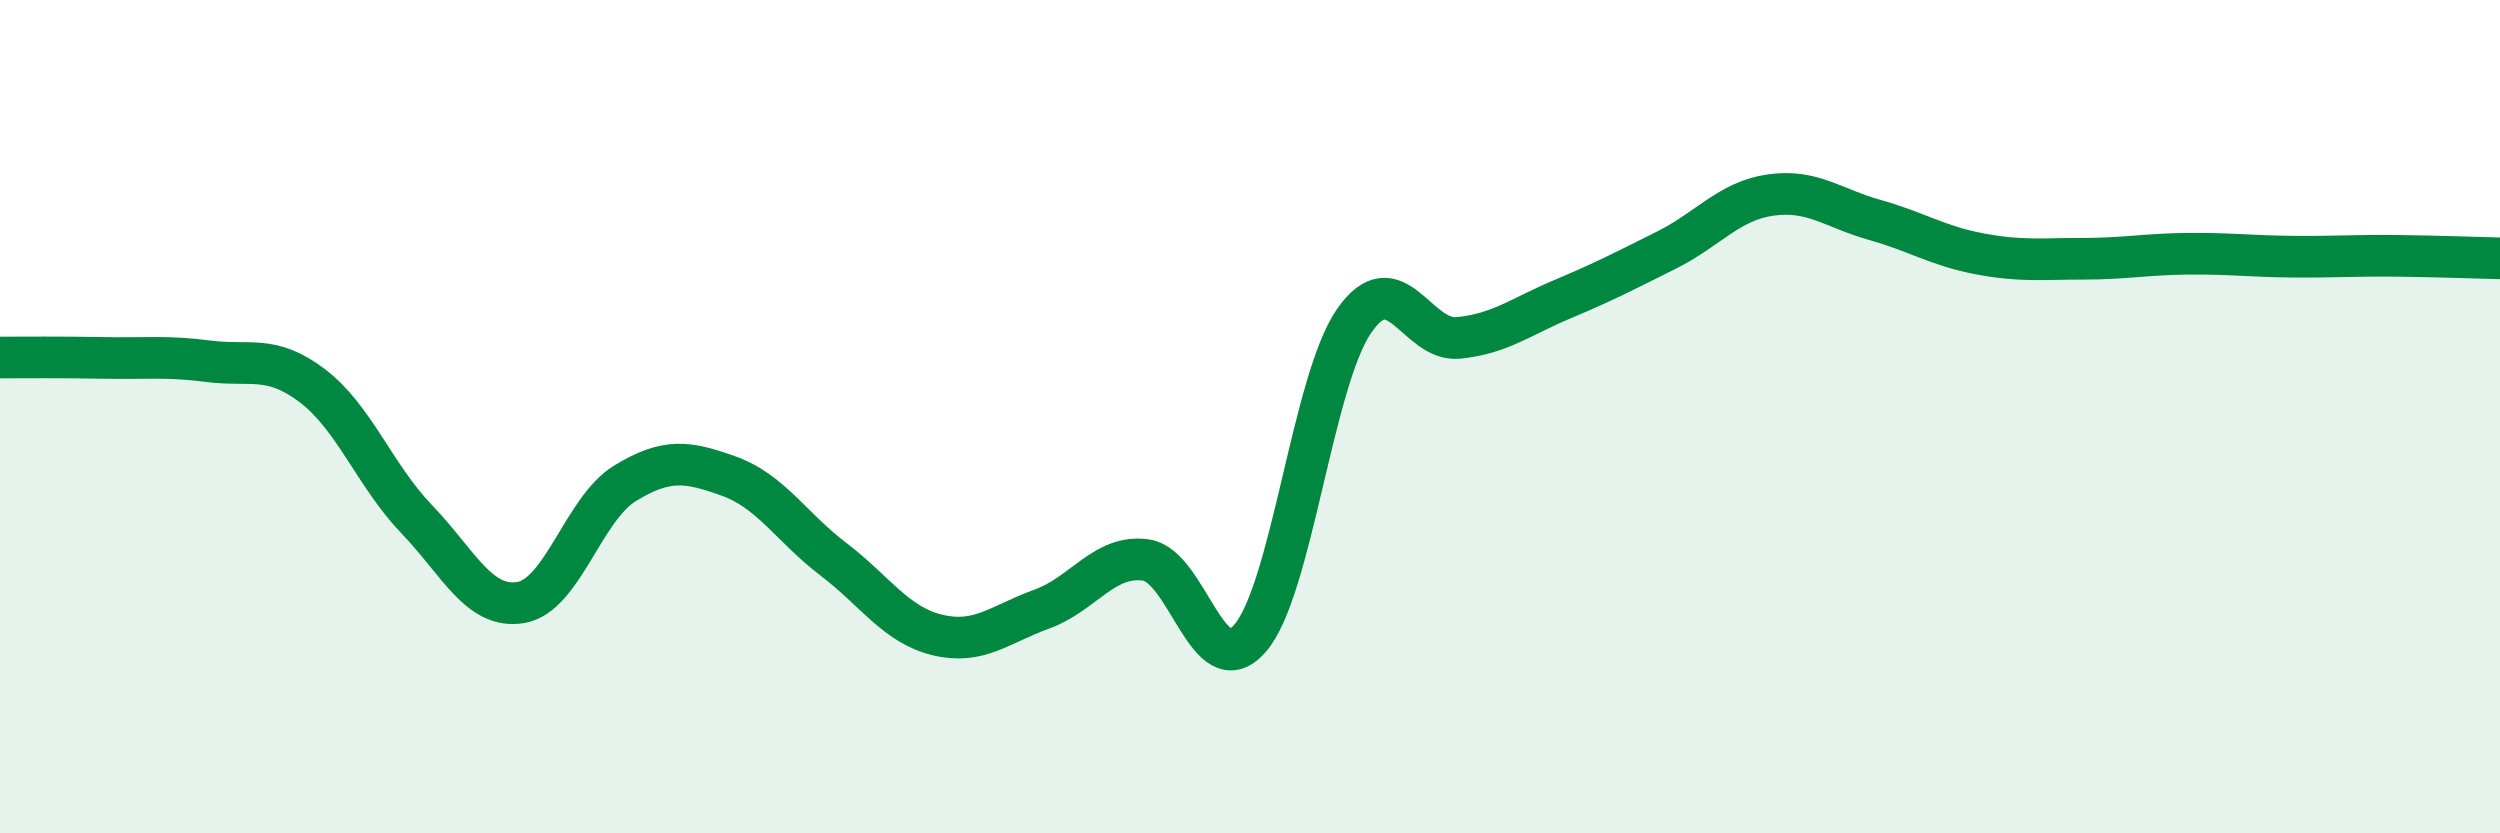 
    <svg width="60" height="20" viewBox="0 0 60 20" xmlns="http://www.w3.org/2000/svg">
      <path
        d="M 0,8.58 C 0.5,8.58 1.5,8.57 2.5,8.59 C 3.5,8.61 4,8.54 5,8.67 C 6,8.8 6.5,8.5 7.5,9.26 C 8.5,10.02 9,11.42 10,12.46 C 11,13.5 11.5,14.63 12.5,14.46 C 13.5,14.29 14,12.21 15,11.6 C 16,10.99 16.5,11.07 17.5,11.43 C 18.5,11.79 19,12.66 20,13.42 C 21,14.18 21.5,15 22.5,15.24 C 23.5,15.48 24,14.98 25,14.62 C 26,14.26 26.5,13.3 27.5,13.44 C 28.5,13.58 29,16.47 30,15.32 C 31,14.17 31.5,9.14 32.5,7.7 C 33.5,6.26 34,8.21 35,8.11 C 36,8.01 36.5,7.6 37.5,7.18 C 38.5,6.76 39,6.5 40,6 C 41,5.5 41.5,4.82 42.5,4.68 C 43.5,4.54 44,5 45,5.28 C 46,5.56 46.5,5.9 47.5,6.09 C 48.5,6.28 49,6.21 50,6.21 C 51,6.21 51.5,6.1 52.5,6.09 C 53.5,6.08 54,6.15 55,6.16 C 56,6.17 56.5,6.13 57.5,6.14 C 58.5,6.15 59.5,6.19 60,6.2L60 20L0 20Z"
        fill="#008740"
        opacity="0.1"
        stroke-linecap="round"
        stroke-linejoin="round"
      />
      <path
        d="M 0,8.58 C 0.5,8.58 1.5,8.57 2.5,8.59 C 3.5,8.61 4,8.54 5,8.67 C 6,8.8 6.5,8.5 7.5,9.26 C 8.5,10.02 9,11.42 10,12.46 C 11,13.5 11.5,14.63 12.5,14.46 C 13.5,14.29 14,12.21 15,11.6 C 16,10.99 16.5,11.07 17.5,11.43 C 18.5,11.79 19,12.66 20,13.42 C 21,14.18 21.5,15 22.5,15.24 C 23.5,15.48 24,14.98 25,14.62 C 26,14.26 26.5,13.3 27.5,13.44 C 28.5,13.58 29,16.47 30,15.32 C 31,14.17 31.5,9.14 32.5,7.7 C 33.5,6.26 34,8.21 35,8.11 C 36,8.01 36.5,7.6 37.5,7.18 C 38.5,6.76 39,6.5 40,6 C 41,5.5 41.5,4.82 42.5,4.68 C 43.5,4.54 44,5 45,5.28 C 46,5.56 46.5,5.9 47.5,6.09 C 48.5,6.28 49,6.21 50,6.21 C 51,6.21 51.5,6.1 52.5,6.09 C 53.5,6.08 54,6.15 55,6.16 C 56,6.17 56.5,6.13 57.5,6.14 C 58.5,6.15 59.5,6.19 60,6.2"
        stroke="#008740"
        stroke-width="1"
        fill="none"
        stroke-linecap="round"
        stroke-linejoin="round"
      />
    </svg>
  